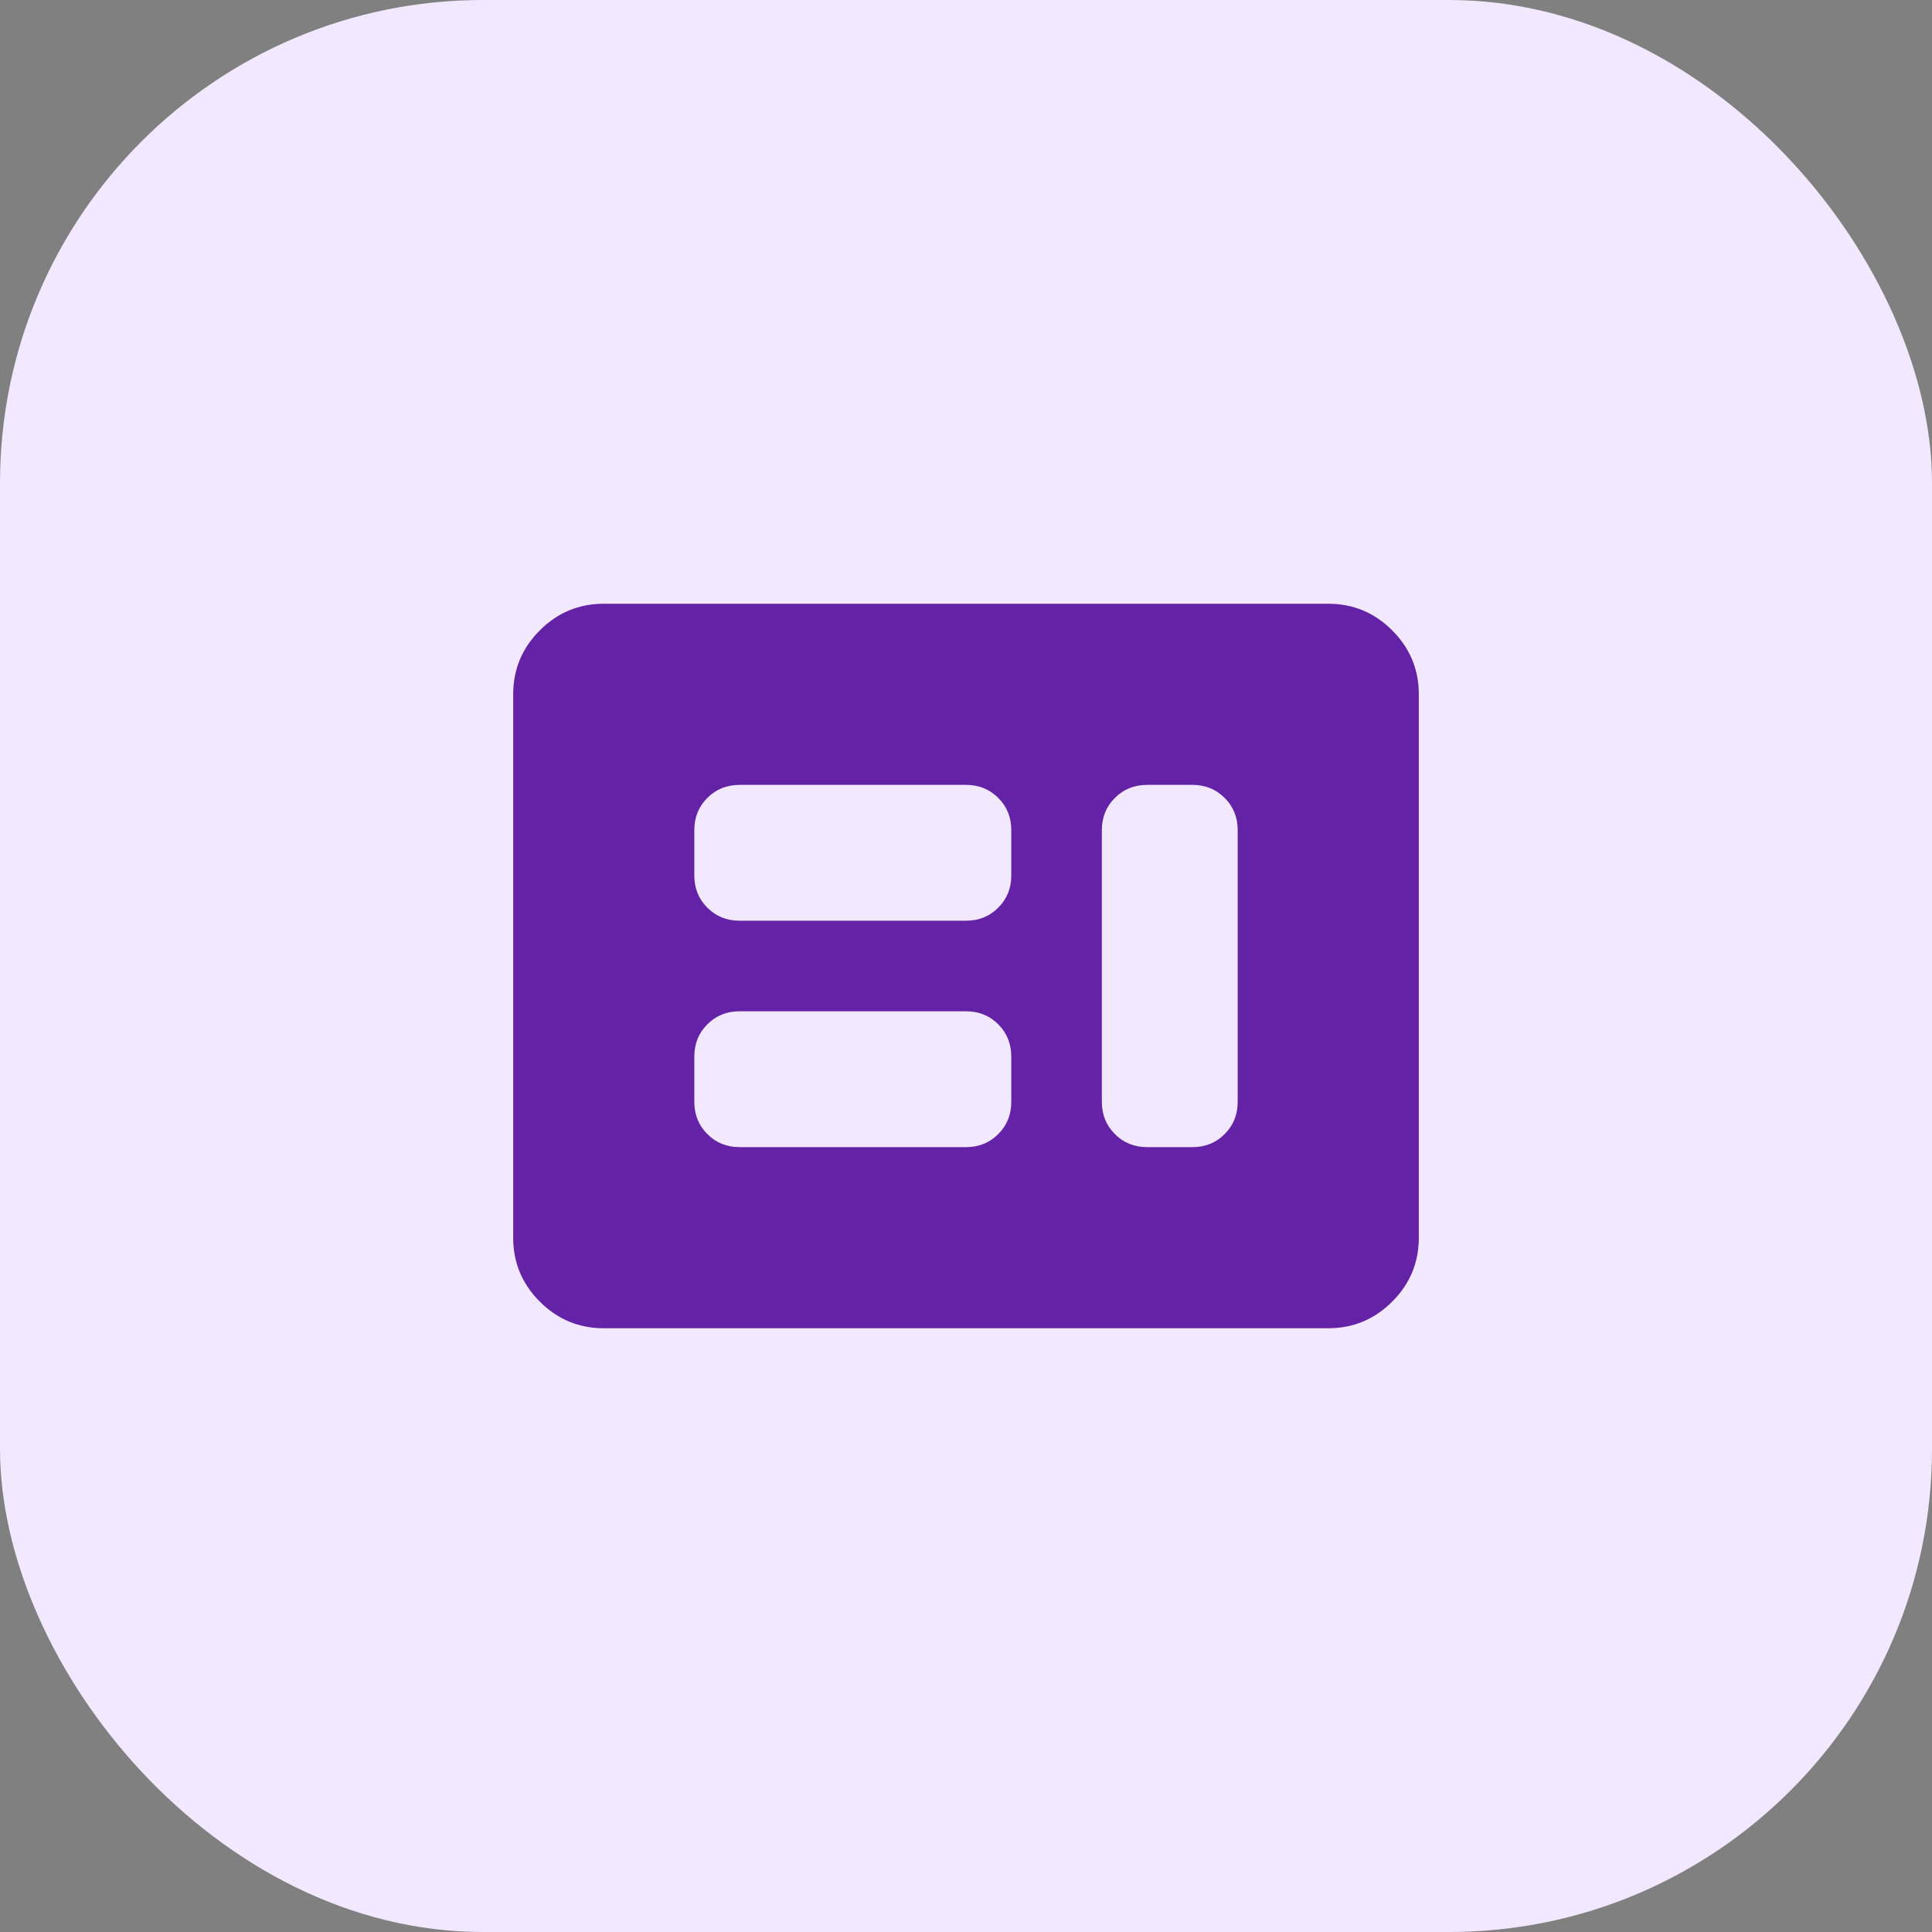<svg xmlns="http://www.w3.org/2000/svg" fill="none" viewBox="0 0 32 32" height="32" width="32">
<rect x="0" y="0" width="32" height="32" fill="#808080" stroke="none"/>
<rect fill="#F2E8FF" rx="8" height="32" width="32"></rect>
<mask height="18" width="18" y="7" x="7" maskUnits="userSpaceOnUse" style="mask-type:alpha" id="mask0_15622_7207">
<rect fill="#D9D9D9" height="18" width="18" y="7" x="7"></rect>
</mask>
<g mask="url(#mask0_15622_7207)">
<path fill="#6422A7" d="M12.25 19H16C16.212 19 16.391 18.928 16.534 18.784C16.678 18.641 16.75 18.462 16.75 18.25V17.5C16.75 17.288 16.678 17.109 16.534 16.966C16.391 16.822 16.212 16.75 16 16.75H12.25C12.037 16.75 11.859 16.822 11.716 16.966C11.572 17.109 11.5 17.288 11.5 17.5V18.25C11.5 18.462 11.572 18.641 11.716 18.784C11.859 18.928 12.037 19 12.25 19ZM19 19H19.75C19.962 19 20.141 18.928 20.284 18.784C20.428 18.641 20.5 18.462 20.5 18.25V13.75C20.5 13.537 20.428 13.359 20.284 13.216C20.141 13.072 19.962 13 19.75 13H19C18.788 13 18.609 13.072 18.466 13.216C18.322 13.359 18.25 13.537 18.25 13.75V18.25C18.25 18.462 18.322 18.641 18.466 18.784C18.609 18.928 18.788 19 19 19ZM12.25 15.25H16C16.212 15.25 16.391 15.178 16.534 15.034C16.678 14.891 16.75 14.713 16.75 14.5V13.75C16.75 13.537 16.678 13.359 16.534 13.216C16.391 13.072 16.212 13 16 13H12.25C12.037 13 11.859 13.072 11.716 13.216C11.572 13.359 11.5 13.537 11.5 13.75V14.5C11.5 14.713 11.572 14.891 11.716 15.034C11.859 15.178 12.037 15.25 12.25 15.25ZM10 22C9.588 22 9.234 21.853 8.941 21.559C8.647 21.266 8.5 20.913 8.5 20.5V11.5C8.5 11.088 8.647 10.734 8.941 10.441C9.234 10.147 9.588 10 10 10H22C22.413 10 22.766 10.147 23.059 10.441C23.353 10.734 23.5 11.088 23.5 11.5V20.5C23.5 20.913 23.353 21.266 23.059 21.559C22.766 21.853 22.413 22 22 22H10Z"></path>
</g>
</svg>
